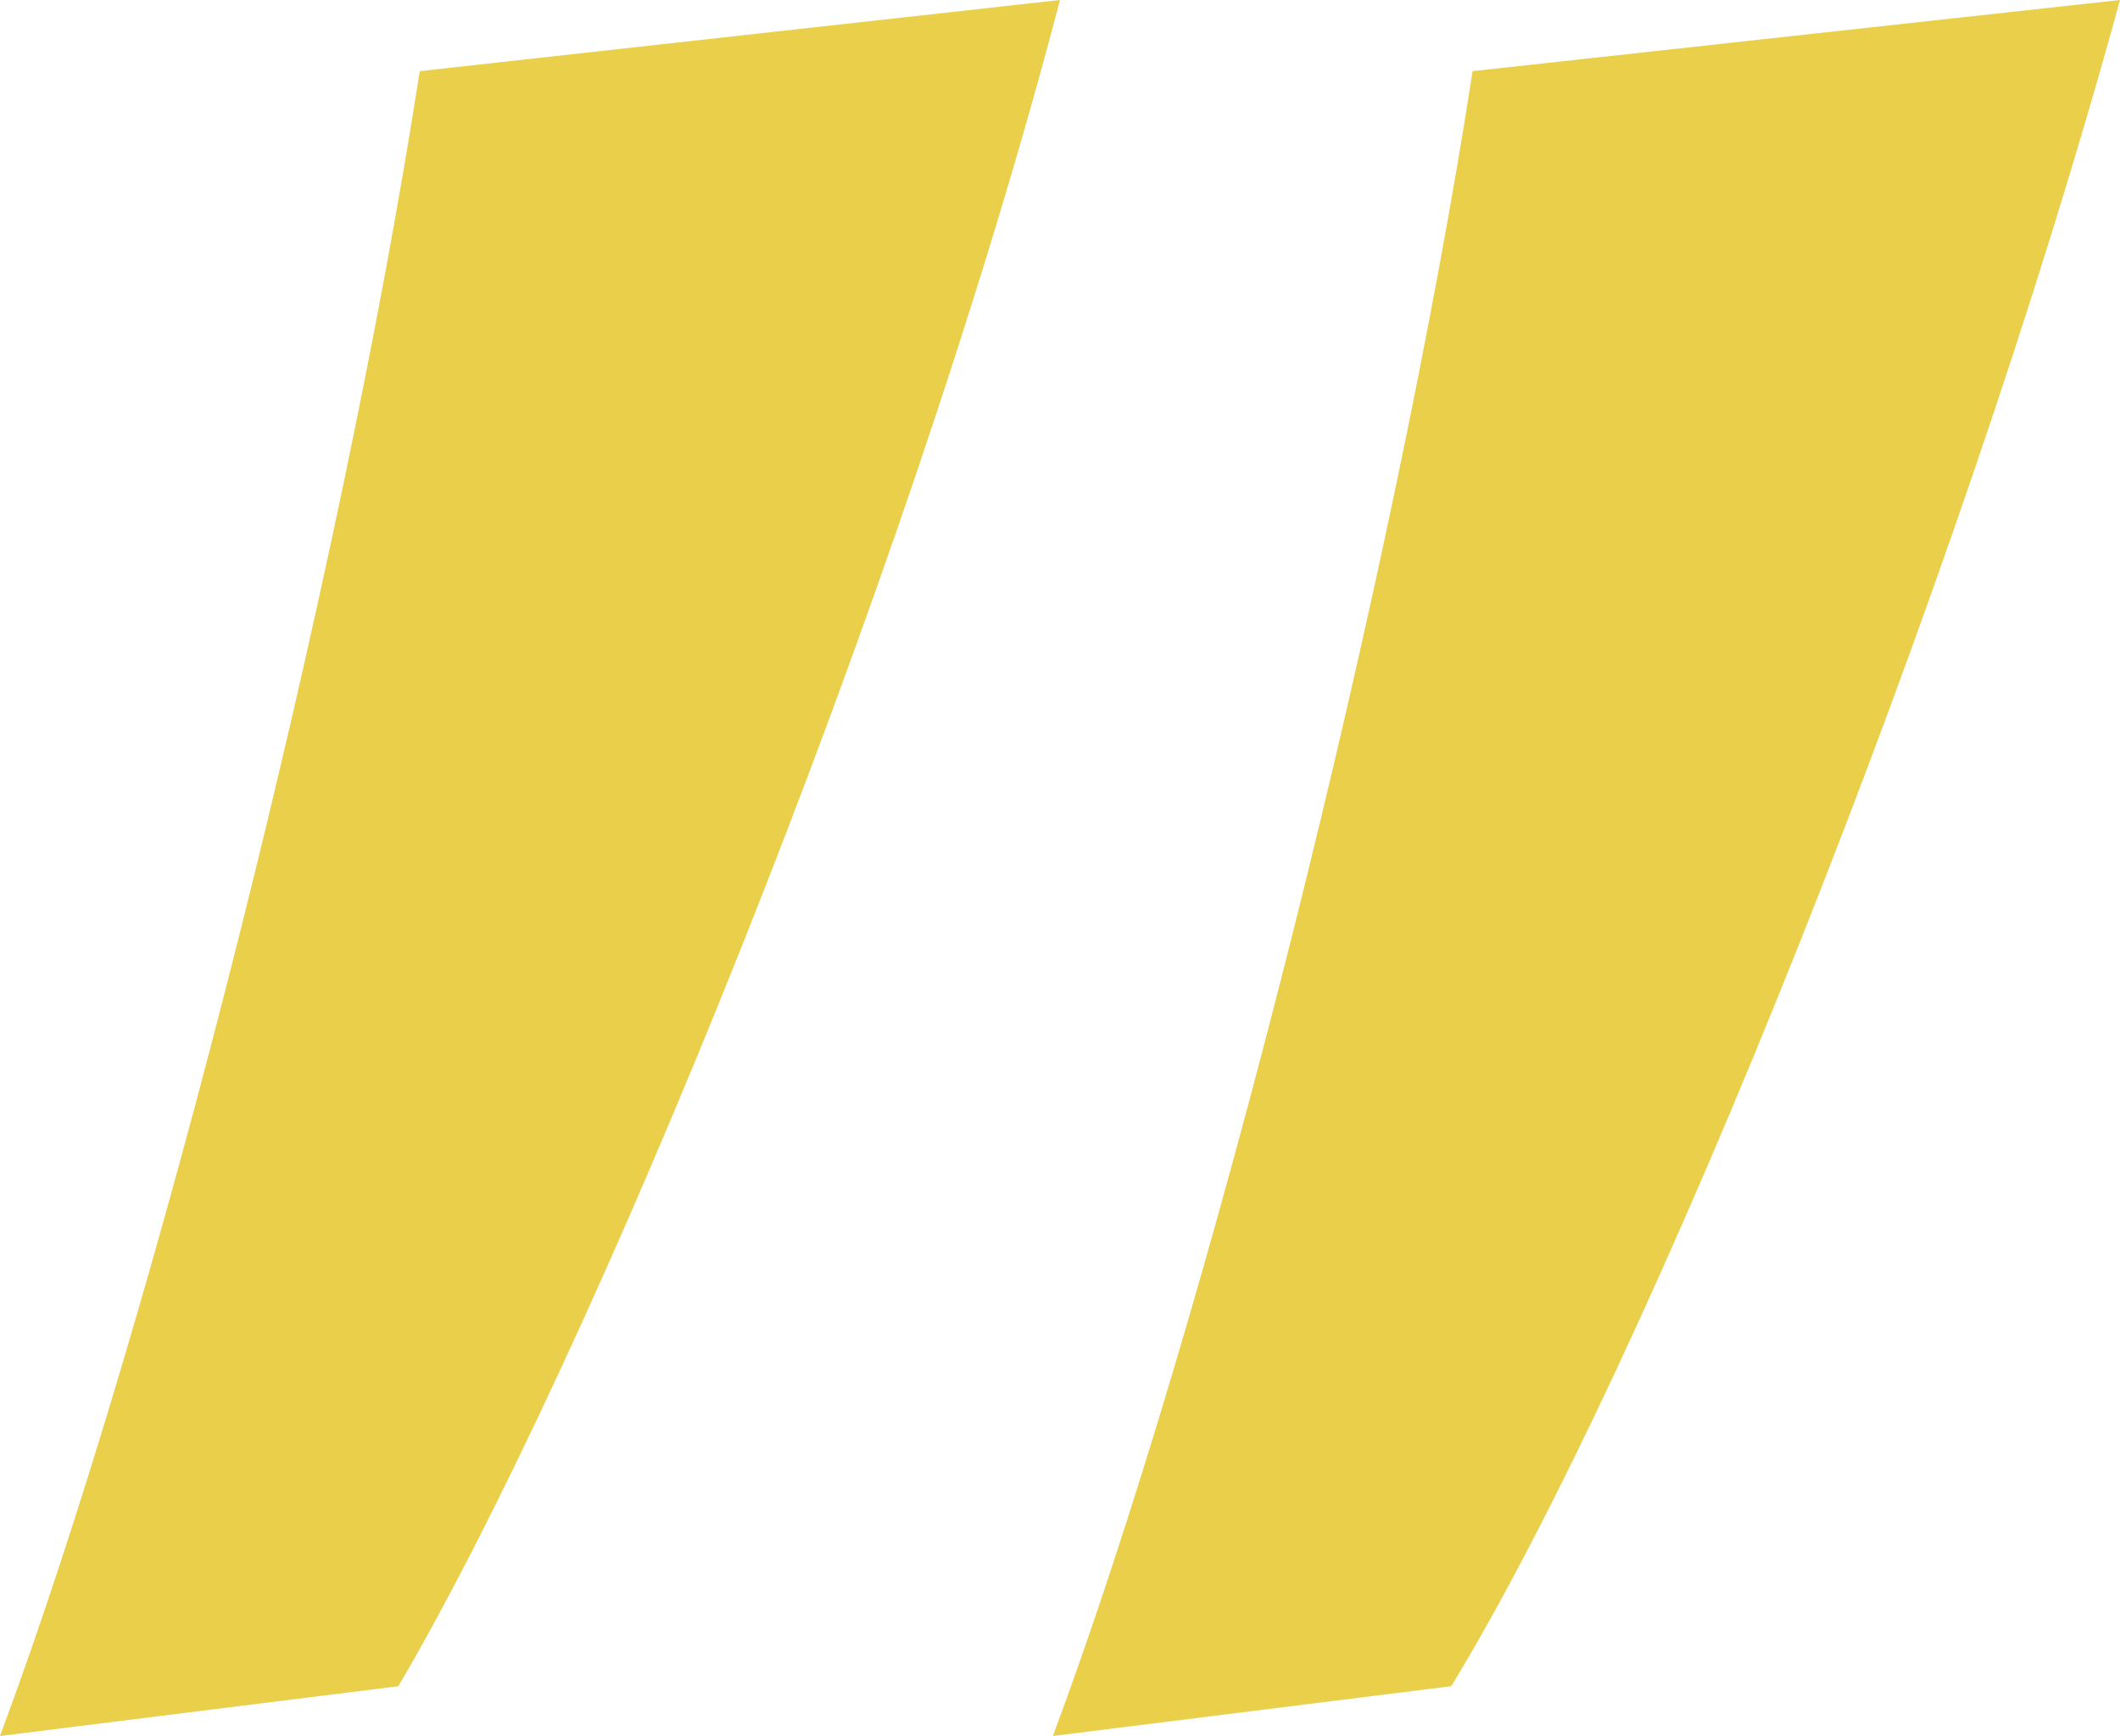 <?xml version="1.0" encoding="UTF-8"?><svg id="Ebene_2" xmlns="http://www.w3.org/2000/svg" viewBox="0 0 17.88 14.64"><defs><style>.cls-1{fill:#eacf4b;}</style></defs><g id="Layer_1"><path class="cls-1" d="M0,14.64C1.32,11.1,2.88,4.86,3.54.6l5.4-.6c-1.32,5.04-3.96,11.46-5.58,14.22l-3.36.42ZM8.88,14.64c1.32-3.54,2.88-9.78,3.54-14.04l5.46-.6c-1.38,5.04-3.96,11.46-5.64,14.22l-3.36.42Z"/></g></svg>